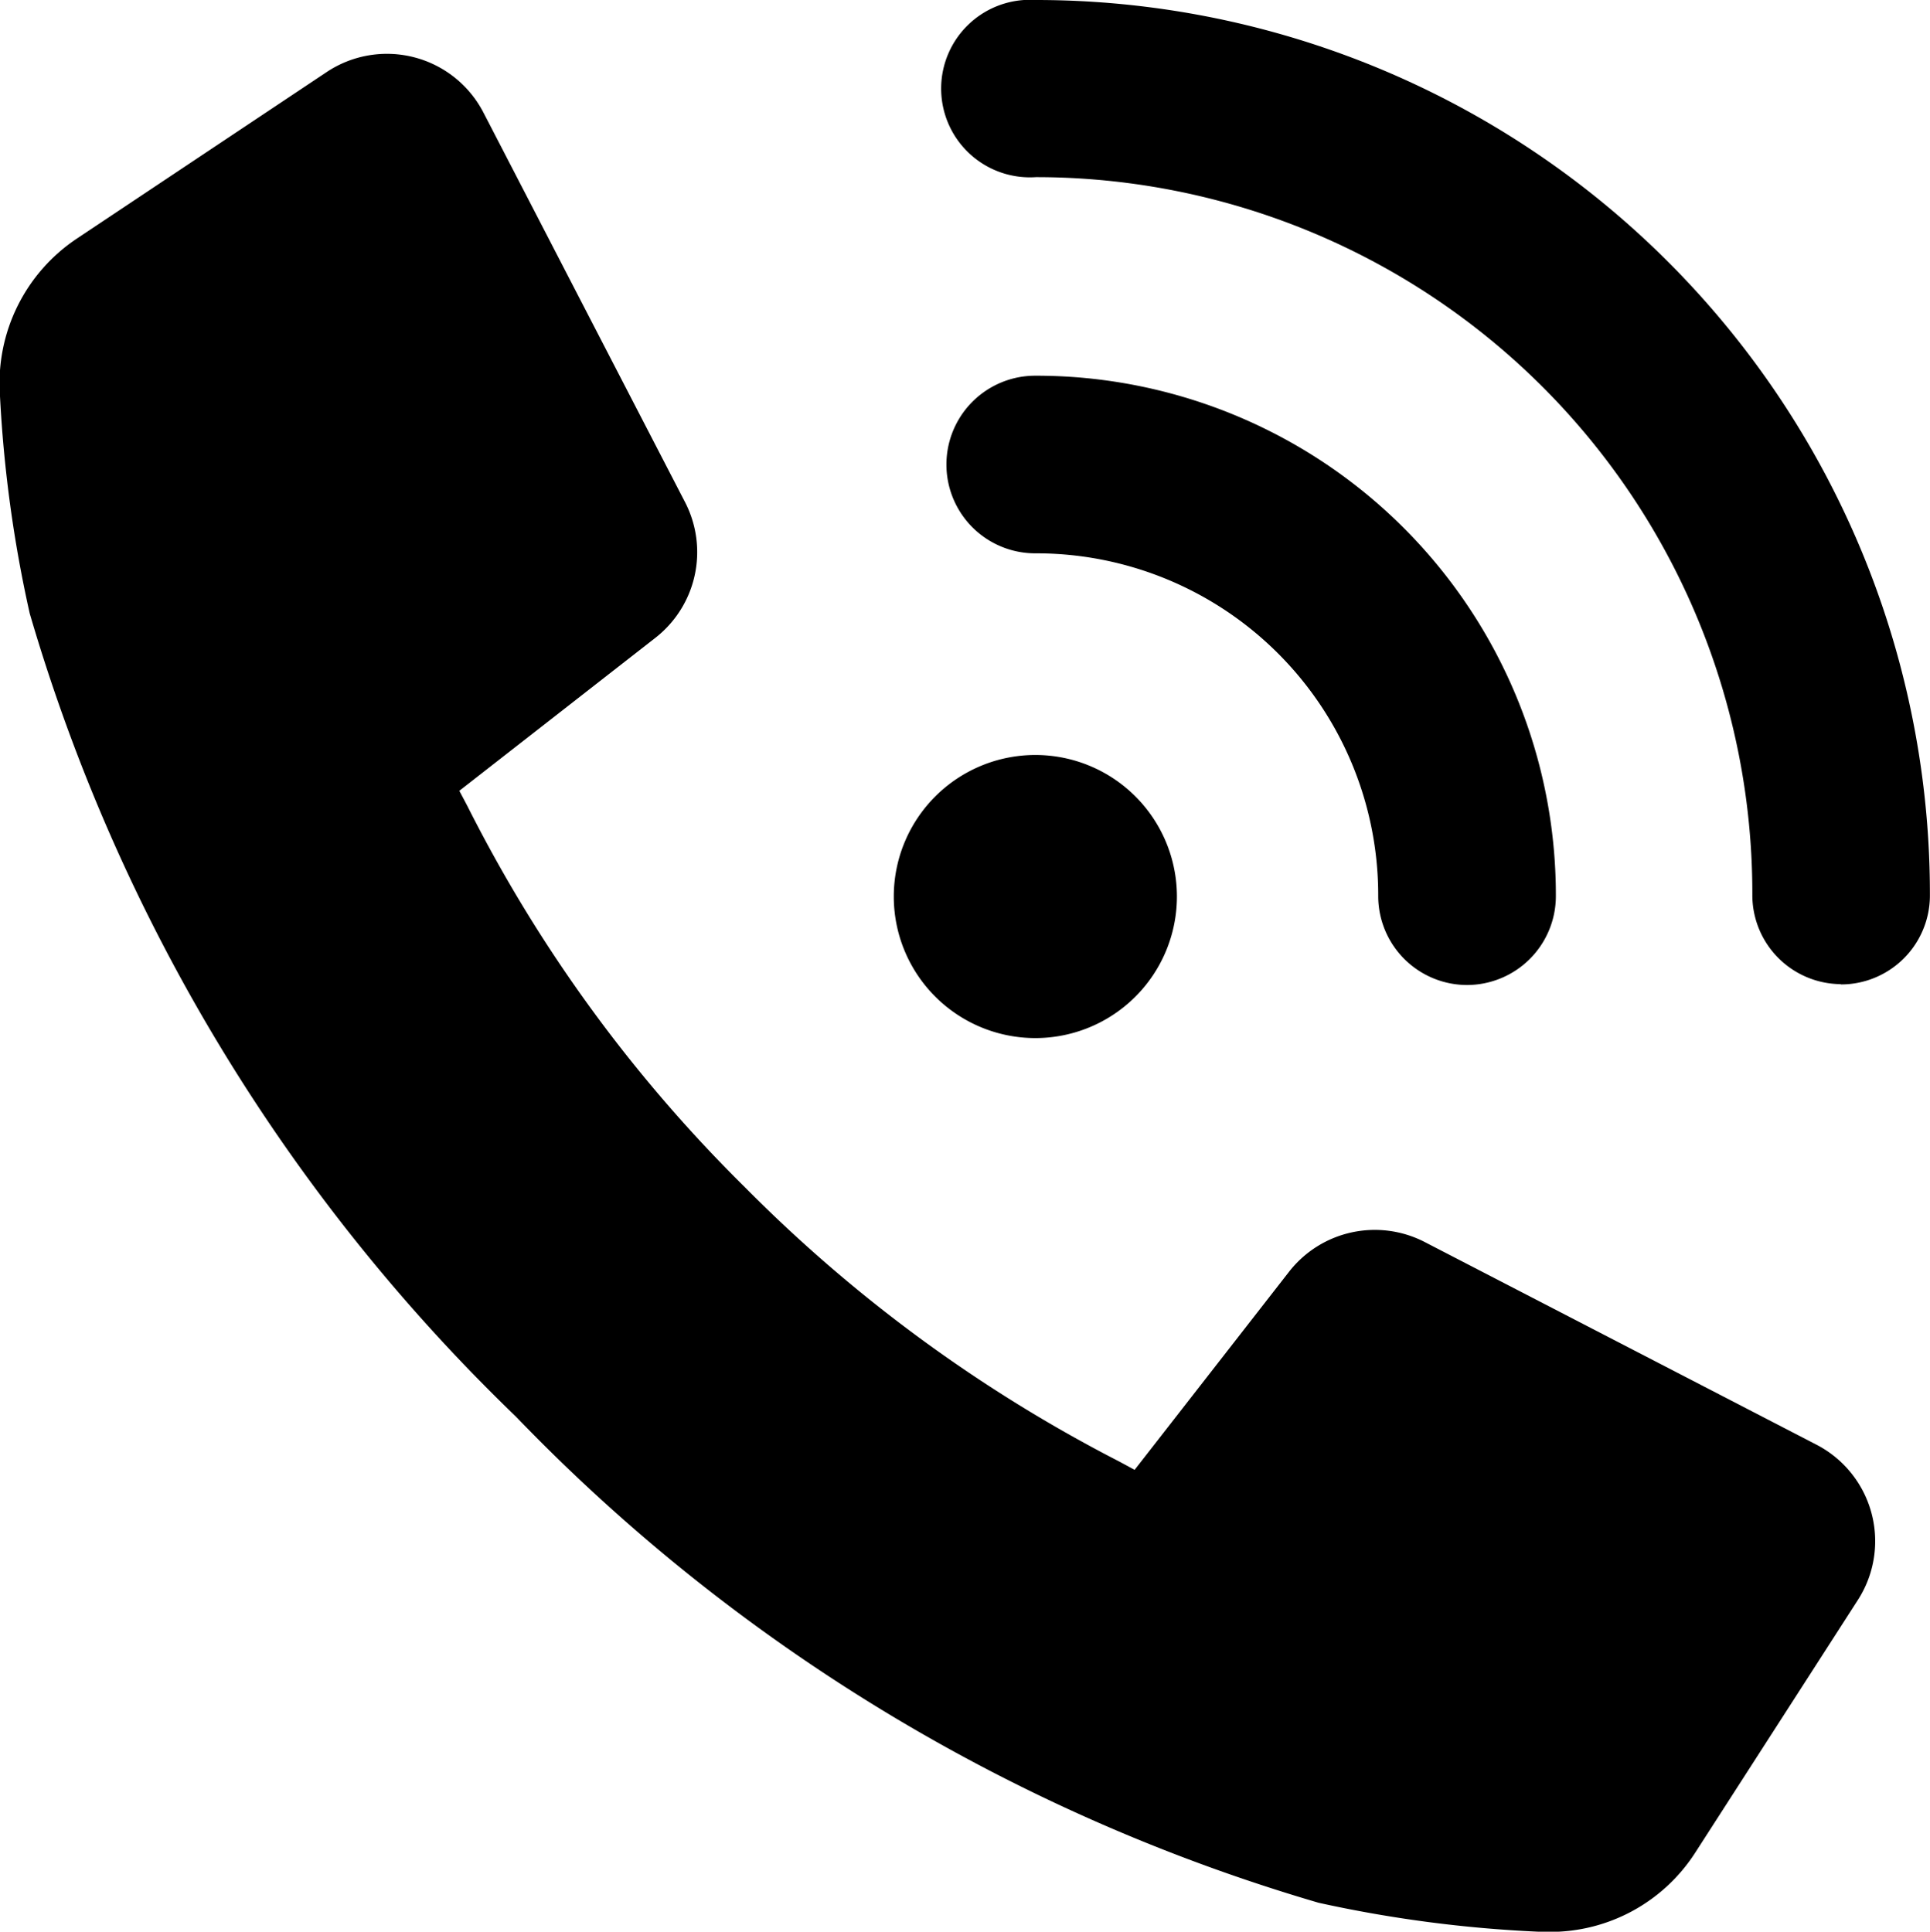 <svg id="グループ_434" data-name="グループ 434" xmlns="http://www.w3.org/2000/svg" xmlns:xlink="http://www.w3.org/1999/xlink" width="20" height="20.021" viewBox="0 0 20 20.021">
  <defs>
    <clipPath id="clip-path">
      <rect id="長方形_102" data-name="長方形 102" width="20" height="20.021"/>
    </clipPath>
  </defs>
  <g id="グループ_433" data-name="グループ 433" clip-path="url(#clip-path)">
    <path id="パス_1556" data-name="パス 1556" d="M103.349,10.2a.923.923,0,0,1-.913-.928,7.422,7.422,0,0,0-7.425-7.436A.92.92,0,1,1,95.01,0a9.264,9.264,0,0,1,9.266,9.291.922.922,0,0,1-.92.912Z" transform="translate(-84.277)"/>
    <path id="パス_1557" data-name="パス 1557" d="M99.438,43.647a.922.922,0,0,1-.92-.92,3.543,3.543,0,0,0-3.554-3.554.92.92,0,1,1,0-1.841,5.385,5.385,0,0,1,5.395,5.395.922.922,0,0,1-.92.92Z" transform="translate(-84.236 -33.438)"/>
    <path id="パス_1558" data-name="パス 1558" d="M16.063,24.816c-.039,0-.079,0-.118,0a13.285,13.285,0,0,1-2.28-.3,18.927,18.927,0,0,1-8.318-5.039A18.927,18.927,0,0,1,.309,11.153,13.4,13.4,0,0,1,0,8.882,1.8,1.8,0,0,1,.8,7.266L3.386,5.542a1.126,1.126,0,0,1,1.625.42L7.1,10a1.127,1.127,0,0,1-.308,1.406L4.761,12.991l.084.159A15.07,15.07,0,0,0,7.72,17.1,15.291,15.291,0,0,0,11.6,19.943l.159.086,1.6-2.053a1.127,1.127,0,0,1,1.406-.308l4.059,2.1a1.126,1.126,0,0,1,.429,1.611l-1.683,2.615a1.788,1.788,0,0,1-1.509.824Z" transform="translate(-0.001 -4.795)"/>
    <path id="パス_1559" data-name="パス 1559" d="M91.737,76.491a1.467,1.467,0,1,1-1.467-1.467,1.467,1.467,0,0,1,1.467,1.467" transform="translate(-79.541 -67.199)"/>
  </g>
</svg>
